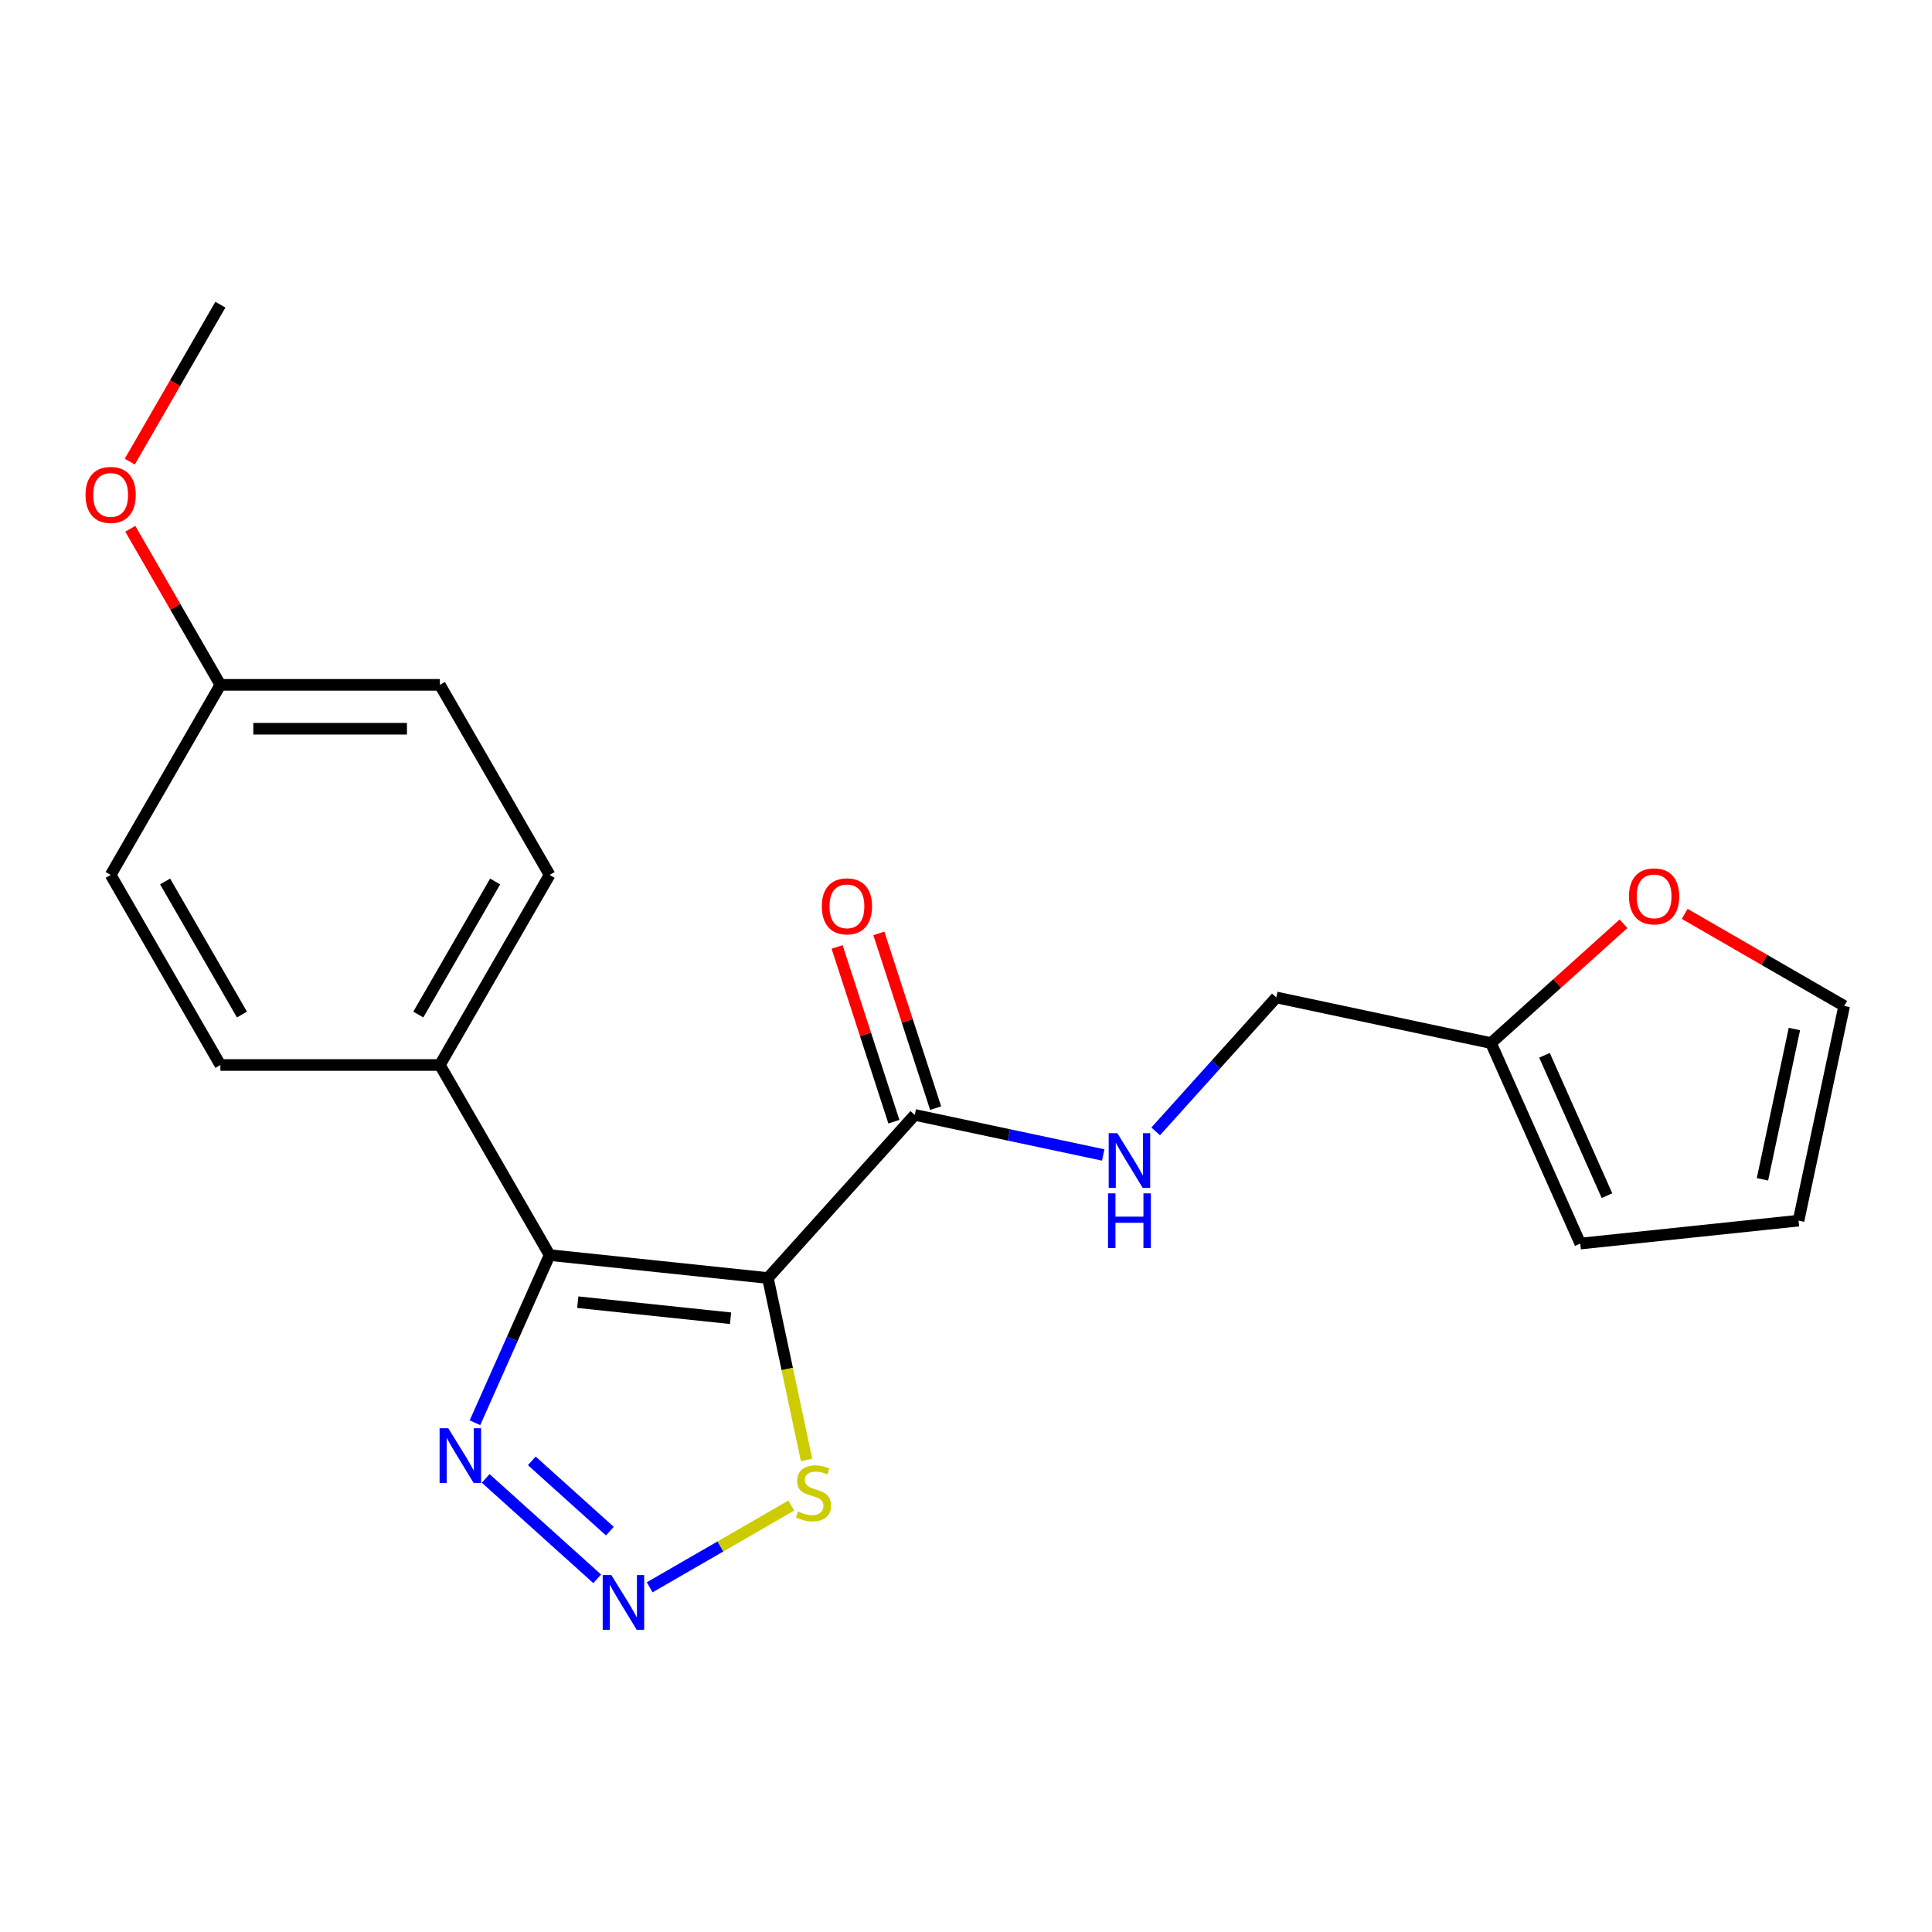 <?xml version='1.0' encoding='iso-8859-1'?>
<svg version='1.1' baseProfile='full'
              xmlns='http://www.w3.org/2000/svg'
                      xmlns:rdkit='http://www.rdkit.org/xml'
                      xmlns:xlink='http://www.w3.org/1999/xlink'
                  xml:space='preserve'
width='1000px' height='1000px' viewBox='0 0 1000 1000'>
<!-- END OF HEADER -->
<rect style='opacity:1.0;fill:#FFFFFF;stroke:none' width='1000' height='1000' x='0' y='0'> </rect>
<path class='bond-0' d='M 397.461,661.501 L 284.479,649.626' style='fill:none;fill-rule:evenodd;stroke:#000000;stroke-width:6px;stroke-linecap:butt;stroke-linejoin:miter;stroke-opacity:1' />
<path class='bond-0' d='M 378.139,682.316 L 299.052,674.003' style='fill:none;fill-rule:evenodd;stroke:#000000;stroke-width:6px;stroke-linecap:butt;stroke-linejoin:miter;stroke-opacity:1' />
<path class='bond-3' d='M 397.461,661.501 L 473.477,577.076' style='fill:none;fill-rule:evenodd;stroke:#000000;stroke-width:6px;stroke-linecap:butt;stroke-linejoin:miter;stroke-opacity:1' />
<path class='bond-4' d='M 397.461,661.501 L 407.469,708.581' style='fill:none;fill-rule:evenodd;stroke:#000000;stroke-width:6px;stroke-linecap:butt;stroke-linejoin:miter;stroke-opacity:1' />
<path class='bond-4' d='M 407.469,708.581 L 417.476,755.662' style='fill:none;fill-rule:evenodd;stroke:#CCCC00;stroke-width:6px;stroke-linecap:butt;stroke-linejoin:miter;stroke-opacity:1' />
<path class='bond-2' d='M 284.479,649.626 L 265.16,693.017' style='fill:none;fill-rule:evenodd;stroke:#000000;stroke-width:6px;stroke-linecap:butt;stroke-linejoin:miter;stroke-opacity:1' />
<path class='bond-2' d='M 265.16,693.017 L 245.841,736.408' style='fill:none;fill-rule:evenodd;stroke:#0000FF;stroke-width:6px;stroke-linecap:butt;stroke-linejoin:miter;stroke-opacity:1' />
<path class='bond-5' d='M 284.479,649.626 L 227.677,551.242' style='fill:none;fill-rule:evenodd;stroke:#000000;stroke-width:6px;stroke-linecap:butt;stroke-linejoin:miter;stroke-opacity:1' />
<path class='bond-1' d='M 336.277,821.584 L 372.915,800.431' style='fill:none;fill-rule:evenodd;stroke:#0000FF;stroke-width:6px;stroke-linecap:butt;stroke-linejoin:miter;stroke-opacity:1' />
<path class='bond-1' d='M 372.915,800.431 L 409.553,779.278' style='fill:none;fill-rule:evenodd;stroke:#CCCC00;stroke-width:6px;stroke-linecap:butt;stroke-linejoin:miter;stroke-opacity:1' />
<path class='bond-21' d='M 309.117,817.197 L 251.396,765.225' style='fill:none;fill-rule:evenodd;stroke:#0000FF;stroke-width:6px;stroke-linecap:butt;stroke-linejoin:miter;stroke-opacity:1' />
<path class='bond-21' d='M 315.662,792.516 L 275.257,756.136' style='fill:none;fill-rule:evenodd;stroke:#0000FF;stroke-width:6px;stroke-linecap:butt;stroke-linejoin:miter;stroke-opacity:1' />
<path class='bond-6' d='M 473.477,577.076 L 522.248,587.443' style='fill:none;fill-rule:evenodd;stroke:#000000;stroke-width:6px;stroke-linecap:butt;stroke-linejoin:miter;stroke-opacity:1' />
<path class='bond-6' d='M 522.248,587.443 L 571.019,597.809' style='fill:none;fill-rule:evenodd;stroke:#0000FF;stroke-width:6px;stroke-linecap:butt;stroke-linejoin:miter;stroke-opacity:1' />
<path class='bond-9' d='M 484.282,573.566 L 469.588,528.344' style='fill:none;fill-rule:evenodd;stroke:#000000;stroke-width:6px;stroke-linecap:butt;stroke-linejoin:miter;stroke-opacity:1' />
<path class='bond-9' d='M 469.588,528.344 L 454.895,483.122' style='fill:none;fill-rule:evenodd;stroke:#FF0000;stroke-width:6px;stroke-linecap:butt;stroke-linejoin:miter;stroke-opacity:1' />
<path class='bond-9' d='M 462.673,580.587 L 447.979,535.365' style='fill:none;fill-rule:evenodd;stroke:#000000;stroke-width:6px;stroke-linecap:butt;stroke-linejoin:miter;stroke-opacity:1' />
<path class='bond-9' d='M 447.979,535.365 L 433.286,490.143' style='fill:none;fill-rule:evenodd;stroke:#FF0000;stroke-width:6px;stroke-linecap:butt;stroke-linejoin:miter;stroke-opacity:1' />
<path class='bond-13' d='M 227.677,551.242 L 284.479,452.857' style='fill:none;fill-rule:evenodd;stroke:#000000;stroke-width:6px;stroke-linecap:butt;stroke-linejoin:miter;stroke-opacity:1' />
<path class='bond-13' d='M 216.521,525.124 L 256.282,456.255' style='fill:none;fill-rule:evenodd;stroke:#000000;stroke-width:6px;stroke-linecap:butt;stroke-linejoin:miter;stroke-opacity:1' />
<path class='bond-14' d='M 227.677,551.242 L 114.073,551.242' style='fill:none;fill-rule:evenodd;stroke:#000000;stroke-width:6px;stroke-linecap:butt;stroke-linejoin:miter;stroke-opacity:1' />
<path class='bond-15' d='M 598.179,585.614 L 629.397,550.943' style='fill:none;fill-rule:evenodd;stroke:#0000FF;stroke-width:6px;stroke-linecap:butt;stroke-linejoin:miter;stroke-opacity:1' />
<path class='bond-15' d='M 629.397,550.943 L 660.615,516.271' style='fill:none;fill-rule:evenodd;stroke:#000000;stroke-width:6px;stroke-linecap:butt;stroke-linejoin:miter;stroke-opacity:1' />
<path class='bond-7' d='M 771.737,539.891 L 660.615,516.271' style='fill:none;fill-rule:evenodd;stroke:#000000;stroke-width:6px;stroke-linecap:butt;stroke-linejoin:miter;stroke-opacity:1' />
<path class='bond-8' d='M 771.737,539.891 L 806.029,509.014' style='fill:none;fill-rule:evenodd;stroke:#000000;stroke-width:6px;stroke-linecap:butt;stroke-linejoin:miter;stroke-opacity:1' />
<path class='bond-8' d='M 806.029,509.014 L 840.321,478.138' style='fill:none;fill-rule:evenodd;stroke:#FF0000;stroke-width:6px;stroke-linecap:butt;stroke-linejoin:miter;stroke-opacity:1' />
<path class='bond-10' d='M 771.737,539.891 L 817.944,643.674' style='fill:none;fill-rule:evenodd;stroke:#000000;stroke-width:6px;stroke-linecap:butt;stroke-linejoin:miter;stroke-opacity:1' />
<path class='bond-10' d='M 799.424,546.217 L 831.769,618.865' style='fill:none;fill-rule:evenodd;stroke:#000000;stroke-width:6px;stroke-linecap:butt;stroke-linejoin:miter;stroke-opacity:1' />
<path class='bond-11' d='M 872.001,473.02 L 913.273,496.849' style='fill:none;fill-rule:evenodd;stroke:#FF0000;stroke-width:6px;stroke-linecap:butt;stroke-linejoin:miter;stroke-opacity:1' />
<path class='bond-11' d='M 913.273,496.849 L 954.545,520.677' style='fill:none;fill-rule:evenodd;stroke:#000000;stroke-width:6px;stroke-linecap:butt;stroke-linejoin:miter;stroke-opacity:1' />
<path class='bond-12' d='M 817.944,643.674 L 930.926,631.799' style='fill:none;fill-rule:evenodd;stroke:#000000;stroke-width:6px;stroke-linecap:butt;stroke-linejoin:miter;stroke-opacity:1' />
<path class='bond-23' d='M 954.545,520.677 L 930.926,631.799' style='fill:none;fill-rule:evenodd;stroke:#000000;stroke-width:6px;stroke-linecap:butt;stroke-linejoin:miter;stroke-opacity:1' />
<path class='bond-23' d='M 928.778,532.621 L 912.244,610.407' style='fill:none;fill-rule:evenodd;stroke:#000000;stroke-width:6px;stroke-linecap:butt;stroke-linejoin:miter;stroke-opacity:1' />
<path class='bond-17' d='M 284.479,452.857 L 227.677,354.473' style='fill:none;fill-rule:evenodd;stroke:#000000;stroke-width:6px;stroke-linecap:butt;stroke-linejoin:miter;stroke-opacity:1' />
<path class='bond-18' d='M 114.073,551.242 L 57.271,452.857' style='fill:none;fill-rule:evenodd;stroke:#000000;stroke-width:6px;stroke-linecap:butt;stroke-linejoin:miter;stroke-opacity:1' />
<path class='bond-18' d='M 125.229,525.124 L 85.468,456.255' style='fill:none;fill-rule:evenodd;stroke:#000000;stroke-width:6px;stroke-linecap:butt;stroke-linejoin:miter;stroke-opacity:1' />
<path class='bond-16' d='M 114.073,354.473 L 57.271,452.857' style='fill:none;fill-rule:evenodd;stroke:#000000;stroke-width:6px;stroke-linecap:butt;stroke-linejoin:miter;stroke-opacity:1' />
<path class='bond-19' d='M 114.073,354.473 L 90.752,314.081' style='fill:none;fill-rule:evenodd;stroke:#000000;stroke-width:6px;stroke-linecap:butt;stroke-linejoin:miter;stroke-opacity:1' />
<path class='bond-19' d='M 90.752,314.081 L 67.432,273.689' style='fill:none;fill-rule:evenodd;stroke:#FF0000;stroke-width:6px;stroke-linecap:butt;stroke-linejoin:miter;stroke-opacity:1' />
<path class='bond-22' d='M 114.073,354.473 L 227.677,354.473' style='fill:none;fill-rule:evenodd;stroke:#000000;stroke-width:6px;stroke-linecap:butt;stroke-linejoin:miter;stroke-opacity:1' />
<path class='bond-22' d='M 131.114,377.194 L 210.637,377.194' style='fill:none;fill-rule:evenodd;stroke:#000000;stroke-width:6px;stroke-linecap:butt;stroke-linejoin:miter;stroke-opacity:1' />
<path class='bond-20' d='M 67.178,238.929 L 90.626,198.317' style='fill:none;fill-rule:evenodd;stroke:#FF0000;stroke-width:6px;stroke-linecap:butt;stroke-linejoin:miter;stroke-opacity:1' />
<path class='bond-20' d='M 90.626,198.317 L 114.073,157.705' style='fill:none;fill-rule:evenodd;stroke:#000000;stroke-width:6px;stroke-linecap:butt;stroke-linejoin:miter;stroke-opacity:1' />
<path  class='atom-2' d='M 316.437 815.265
L 325.717 830.265
Q 326.637 831.745, 328.117 834.425
Q 329.597 837.105, 329.677 837.265
L 329.677 815.265
L 333.437 815.265
L 333.437 843.585
L 329.557 843.585
L 319.597 827.185
Q 318.437 825.265, 317.197 823.065
Q 315.997 820.865, 315.637 820.185
L 315.637 843.585
L 311.957 843.585
L 311.957 815.265
L 316.437 815.265
' fill='#0000FF'/>
<path  class='atom-3' d='M 232.012 739.248
L 241.292 754.248
Q 242.212 755.728, 243.692 758.408
Q 245.172 761.088, 245.252 761.248
L 245.252 739.248
L 249.012 739.248
L 249.012 767.568
L 245.132 767.568
L 235.172 751.168
Q 234.012 749.248, 232.772 747.048
Q 231.572 744.848, 231.212 744.168
L 231.212 767.568
L 227.532 767.568
L 227.532 739.248
L 232.012 739.248
' fill='#0000FF'/>
<path  class='atom-5' d='M 413.081 782.342
Q 413.401 782.462, 414.721 783.022
Q 416.041 783.582, 417.481 783.942
Q 418.961 784.262, 420.401 784.262
Q 423.081 784.262, 424.641 782.982
Q 426.201 781.662, 426.201 779.382
Q 426.201 777.822, 425.401 776.862
Q 424.641 775.902, 423.441 775.382
Q 422.241 774.862, 420.241 774.262
Q 417.721 773.502, 416.201 772.782
Q 414.721 772.062, 413.641 770.542
Q 412.601 769.022, 412.601 766.462
Q 412.601 762.902, 415.001 760.702
Q 417.441 758.502, 422.241 758.502
Q 425.521 758.502, 429.241 760.062
L 428.321 763.142
Q 424.921 761.742, 422.361 761.742
Q 419.601 761.742, 418.081 762.902
Q 416.561 764.022, 416.601 765.982
Q 416.601 767.502, 417.361 768.422
Q 418.161 769.342, 419.281 769.862
Q 420.441 770.382, 422.361 770.982
Q 424.921 771.782, 426.441 772.582
Q 427.961 773.382, 429.041 775.022
Q 430.161 776.622, 430.161 779.382
Q 430.161 783.302, 427.521 785.422
Q 424.921 787.502, 420.561 787.502
Q 418.041 787.502, 416.121 786.942
Q 414.241 786.422, 412.001 785.502
L 413.081 782.342
' fill='#CCCC00'/>
<path  class='atom-7' d='M 578.339 586.536
L 587.619 601.536
Q 588.539 603.016, 590.019 605.696
Q 591.499 608.376, 591.579 608.536
L 591.579 586.536
L 595.339 586.536
L 595.339 614.856
L 591.459 614.856
L 581.499 598.456
Q 580.339 596.536, 579.099 594.336
Q 577.899 592.136, 577.539 591.456
L 577.539 614.856
L 573.859 614.856
L 573.859 586.536
L 578.339 586.536
' fill='#0000FF'/>
<path  class='atom-7' d='M 573.519 617.688
L 577.359 617.688
L 577.359 629.728
L 591.839 629.728
L 591.839 617.688
L 595.679 617.688
L 595.679 646.008
L 591.839 646.008
L 591.839 632.928
L 577.359 632.928
L 577.359 646.008
L 573.519 646.008
L 573.519 617.688
' fill='#0000FF'/>
<path  class='atom-9' d='M 843.161 463.955
Q 843.161 457.155, 846.521 453.355
Q 849.881 449.555, 856.161 449.555
Q 862.441 449.555, 865.801 453.355
Q 869.161 457.155, 869.161 463.955
Q 869.161 470.835, 865.761 474.755
Q 862.361 478.635, 856.161 478.635
Q 849.921 478.635, 846.521 474.755
Q 843.161 470.875, 843.161 463.955
M 856.161 475.435
Q 860.481 475.435, 862.801 472.555
Q 865.161 469.635, 865.161 463.955
Q 865.161 458.395, 862.801 455.595
Q 860.481 452.755, 856.161 452.755
Q 851.841 452.755, 849.481 455.555
Q 847.161 458.355, 847.161 463.955
Q 847.161 469.675, 849.481 472.555
Q 851.841 475.435, 856.161 475.435
' fill='#FF0000'/>
<path  class='atom-10' d='M 425.372 469.112
Q 425.372 462.312, 428.732 458.512
Q 432.092 454.712, 438.372 454.712
Q 444.652 454.712, 448.012 458.512
Q 451.372 462.312, 451.372 469.112
Q 451.372 475.992, 447.972 479.912
Q 444.572 483.792, 438.372 483.792
Q 432.132 483.792, 428.732 479.912
Q 425.372 476.032, 425.372 469.112
M 438.372 480.592
Q 442.692 480.592, 445.012 477.712
Q 447.372 474.792, 447.372 469.112
Q 447.372 463.552, 445.012 460.752
Q 442.692 457.912, 438.372 457.912
Q 434.052 457.912, 431.692 460.712
Q 429.372 463.512, 429.372 469.112
Q 429.372 474.832, 431.692 477.712
Q 434.052 480.592, 438.372 480.592
' fill='#FF0000'/>
<path  class='atom-20' d='M 44.271 256.169
Q 44.271 249.369, 47.631 245.569
Q 50.991 241.769, 57.271 241.769
Q 63.551 241.769, 66.911 245.569
Q 70.271 249.369, 70.271 256.169
Q 70.271 263.049, 66.871 266.969
Q 63.471 270.849, 57.271 270.849
Q 51.031 270.849, 47.631 266.969
Q 44.271 263.089, 44.271 256.169
M 57.271 267.649
Q 61.591 267.649, 63.911 264.769
Q 66.271 261.849, 66.271 256.169
Q 66.271 250.609, 63.911 247.809
Q 61.591 244.969, 57.271 244.969
Q 52.951 244.969, 50.591 247.769
Q 48.271 250.569, 48.271 256.169
Q 48.271 261.889, 50.591 264.769
Q 52.951 267.649, 57.271 267.649
' fill='#FF0000'/>
</svg>
